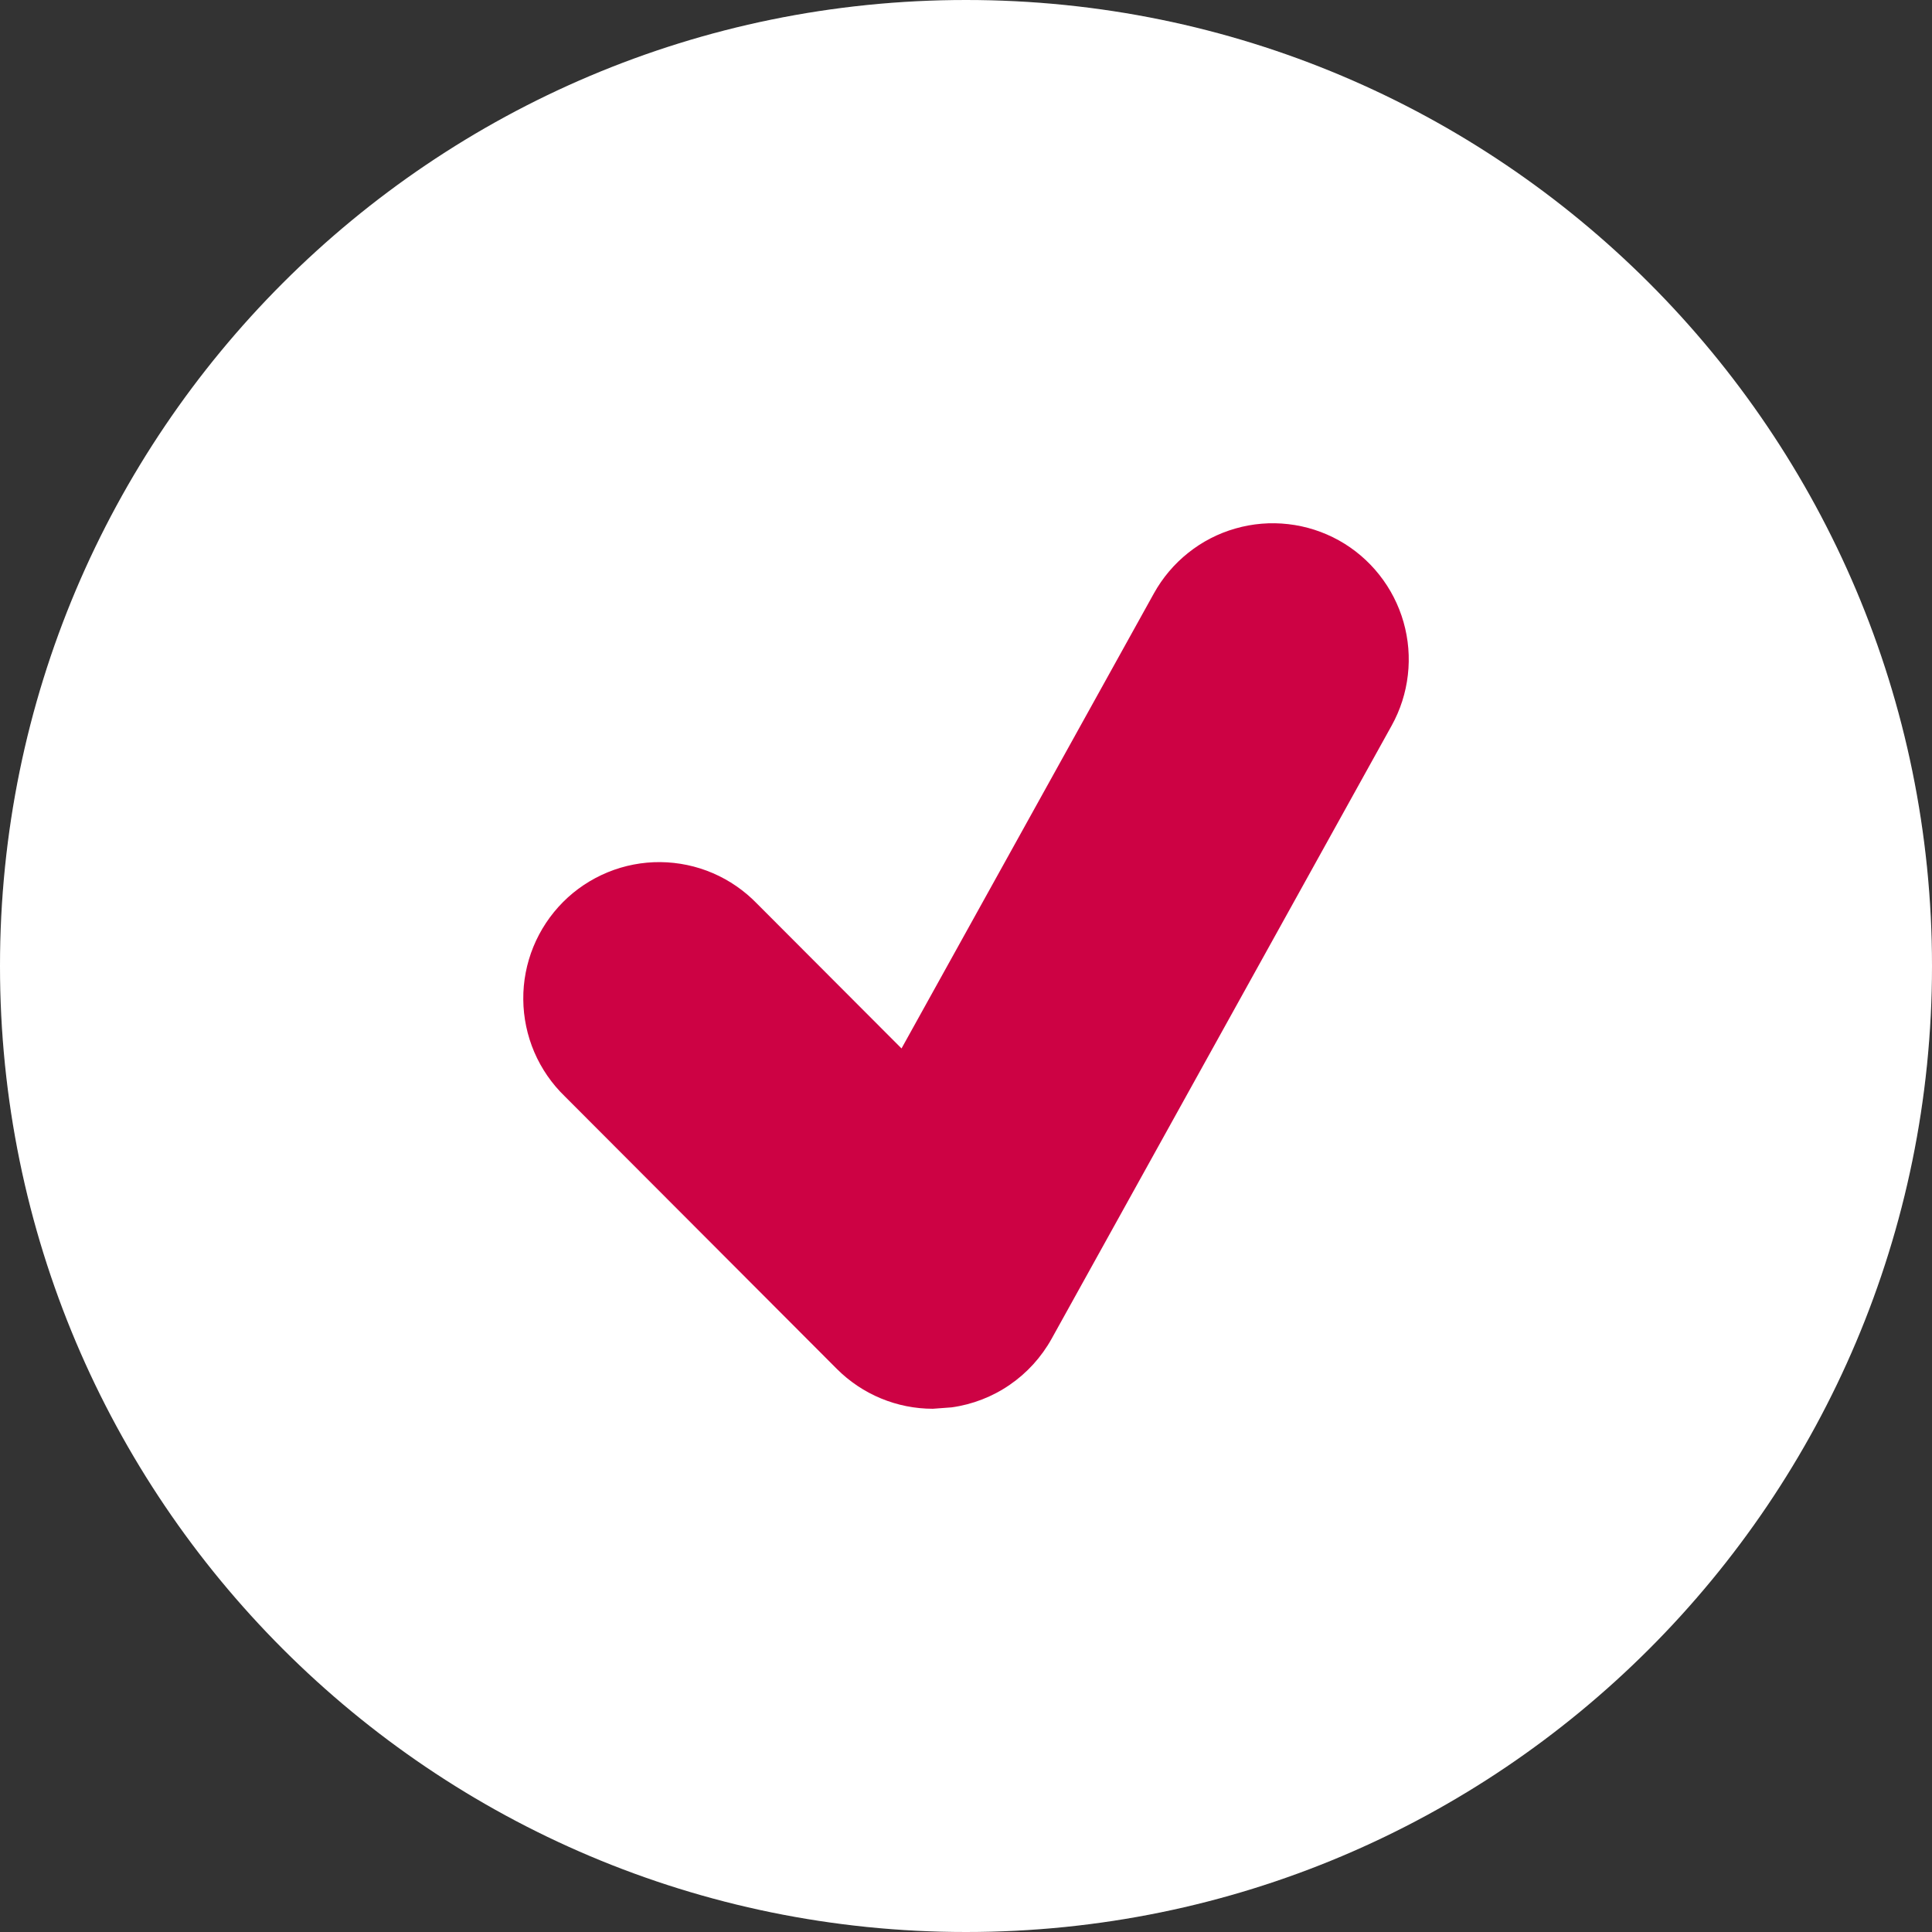 <svg xmlns="http://www.w3.org/2000/svg" fill="none" viewBox="0 0 40 40" height="40" width="40">
<rect x="0" y="0" width="40" height="40" fill="#333333" stroke="none"/>
<path fill="white" d="M0 20C0 8.954 8.954 0 20 0C31.046 0 40 8.954 40 20C40 31.046 31.046 40 20 40C8.954 40 0 31.046 0 20Z"></path>
<path stroke-opacity="0.08" stroke="white" d="M20 0.5C30.77 0.5 39.5 9.23 39.5 20C39.5 30.77 30.77 39.5 20 39.5C9.23 39.5 0.5 30.77 0.5 20C0.5 9.23 9.23 0.5 20 0.5Z"></path>
<g clip-path="url(#clip0_2030_2)">
<path fill="#CD0244" d="M27.72 11.188C27.396 11.008 27.041 10.894 26.674 10.852C26.306 10.809 25.934 10.84 25.579 10.942C25.223 11.043 24.891 11.214 24.602 11.445C24.312 11.675 24.071 11.96 23.891 12.284L18.665 21.707L15.674 18.71C15.414 18.441 15.103 18.226 14.76 18.078C14.416 17.93 14.047 17.853 13.673 17.849C13.299 17.846 12.929 17.917 12.583 18.059C12.237 18.201 11.922 18.41 11.658 18.675C11.394 18.94 11.185 19.255 11.043 19.602C10.902 19.948 10.83 20.32 10.834 20.694C10.837 21.069 10.915 21.439 11.062 21.783C11.21 22.127 11.424 22.438 11.693 22.698L17.323 28.339C17.855 28.873 18.573 29.167 19.314 29.167L19.703 29.138C20.135 29.078 20.547 28.918 20.906 28.671C21.265 28.424 21.562 28.097 21.774 27.715L28.812 15.024C28.992 14.7 29.106 14.344 29.148 13.976C29.191 13.608 29.16 13.236 29.059 12.88C28.957 12.523 28.787 12.191 28.557 11.901C28.327 11.61 28.043 11.368 27.72 11.188Z"></path>
</g>
<defs>
<clipPath id="clip0_2030_2">
<rect transform="translate(10 10)" fill="white" height="20" width="20"></rect>
</clipPath>
</defs>
</svg>
